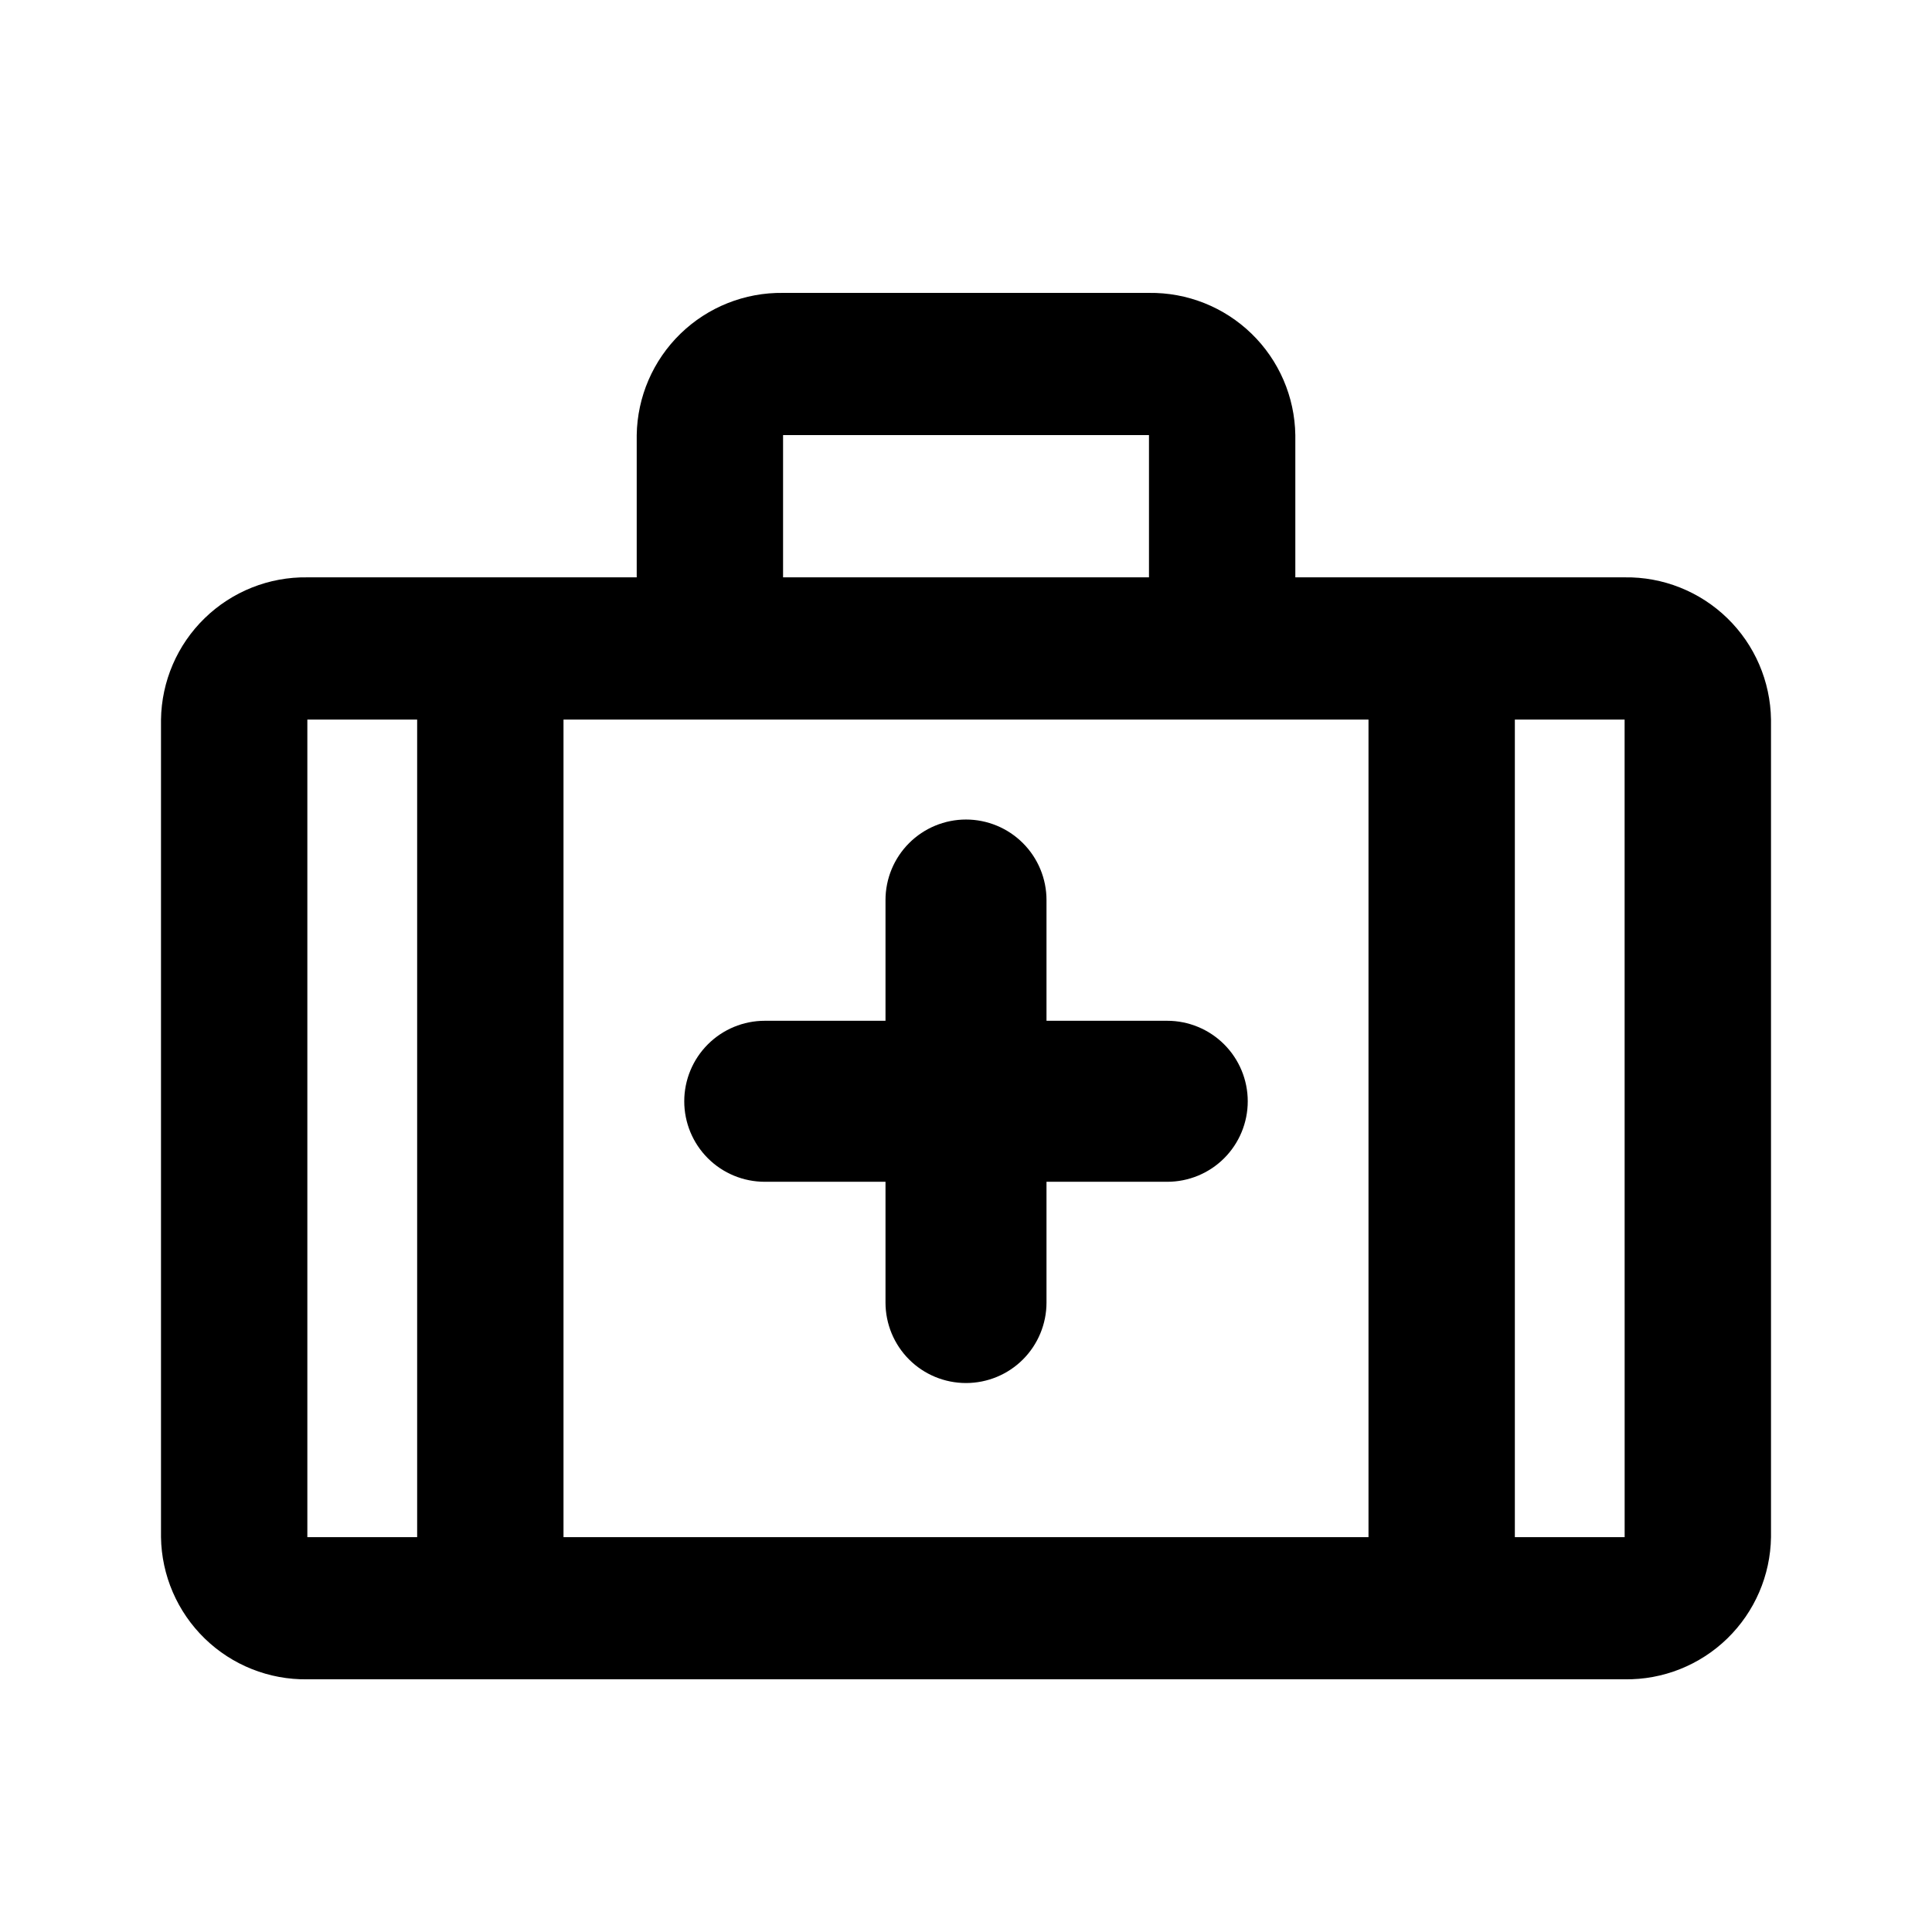 <svg width="48" height="48" viewBox="0 0 48 48" fill="none" xmlns="http://www.w3.org/2000/svg">
<path d="M19 29.361H22V32.361C22 32.892 22.211 33.401 22.586 33.776C22.961 34.151 23.47 34.361 24 34.361C24.53 34.361 25.039 34.151 25.414 33.776C25.789 33.401 26 32.892 26 32.361V29.361H29C29.53 29.361 30.039 29.151 30.414 28.776C30.789 28.401 31 27.892 31 27.361C31 26.831 30.789 26.322 30.414 25.947C30.039 25.572 29.53 25.361 29 25.361H26V22.361C26 21.831 25.789 21.322 25.414 20.947C25.039 20.572 24.53 20.361 24 20.361C23.47 20.361 22.961 20.572 22.586 20.947C22.211 21.322 22 21.831 22 22.361V25.361H19C18.47 25.361 17.961 25.572 17.586 25.947C17.211 26.322 17 26.831 17 27.361C17 27.892 17.211 28.401 17.586 28.776C17.961 29.151 18.47 29.361 19 29.361Z" fill="black"/>
<path d="M40.364 14.344H32.182V10.81C32.168 9.86 31.777 8.953 31.095 8.291C30.413 7.628 29.496 7.264 28.545 7.277H19.455C18.504 7.264 17.587 7.629 16.906 8.291C16.224 8.954 15.833 9.86 15.819 10.81V14.344H7.636C6.685 14.33 5.768 14.695 5.086 15.358C4.404 16.02 4.014 16.927 4 17.878V38.19C4.014 39.14 4.405 40.046 5.087 40.709C5.768 41.371 6.685 41.736 7.636 41.722H40.364C41.315 41.736 42.232 41.371 42.913 40.709C43.595 40.046 43.986 39.14 44 38.19V17.878C43.986 16.927 43.596 16.02 42.914 15.358C42.232 14.695 41.315 14.33 40.364 14.344ZM19.455 10.81H28.546V14.344H19.455V10.81ZM34 17.878V38.19H14V17.878H34ZM7.636 17.878H10.364V38.19H7.636V17.878ZM40.364 38.19H37.636V17.878H40.363L40.364 38.19Z" fill="black"/>
</svg>

